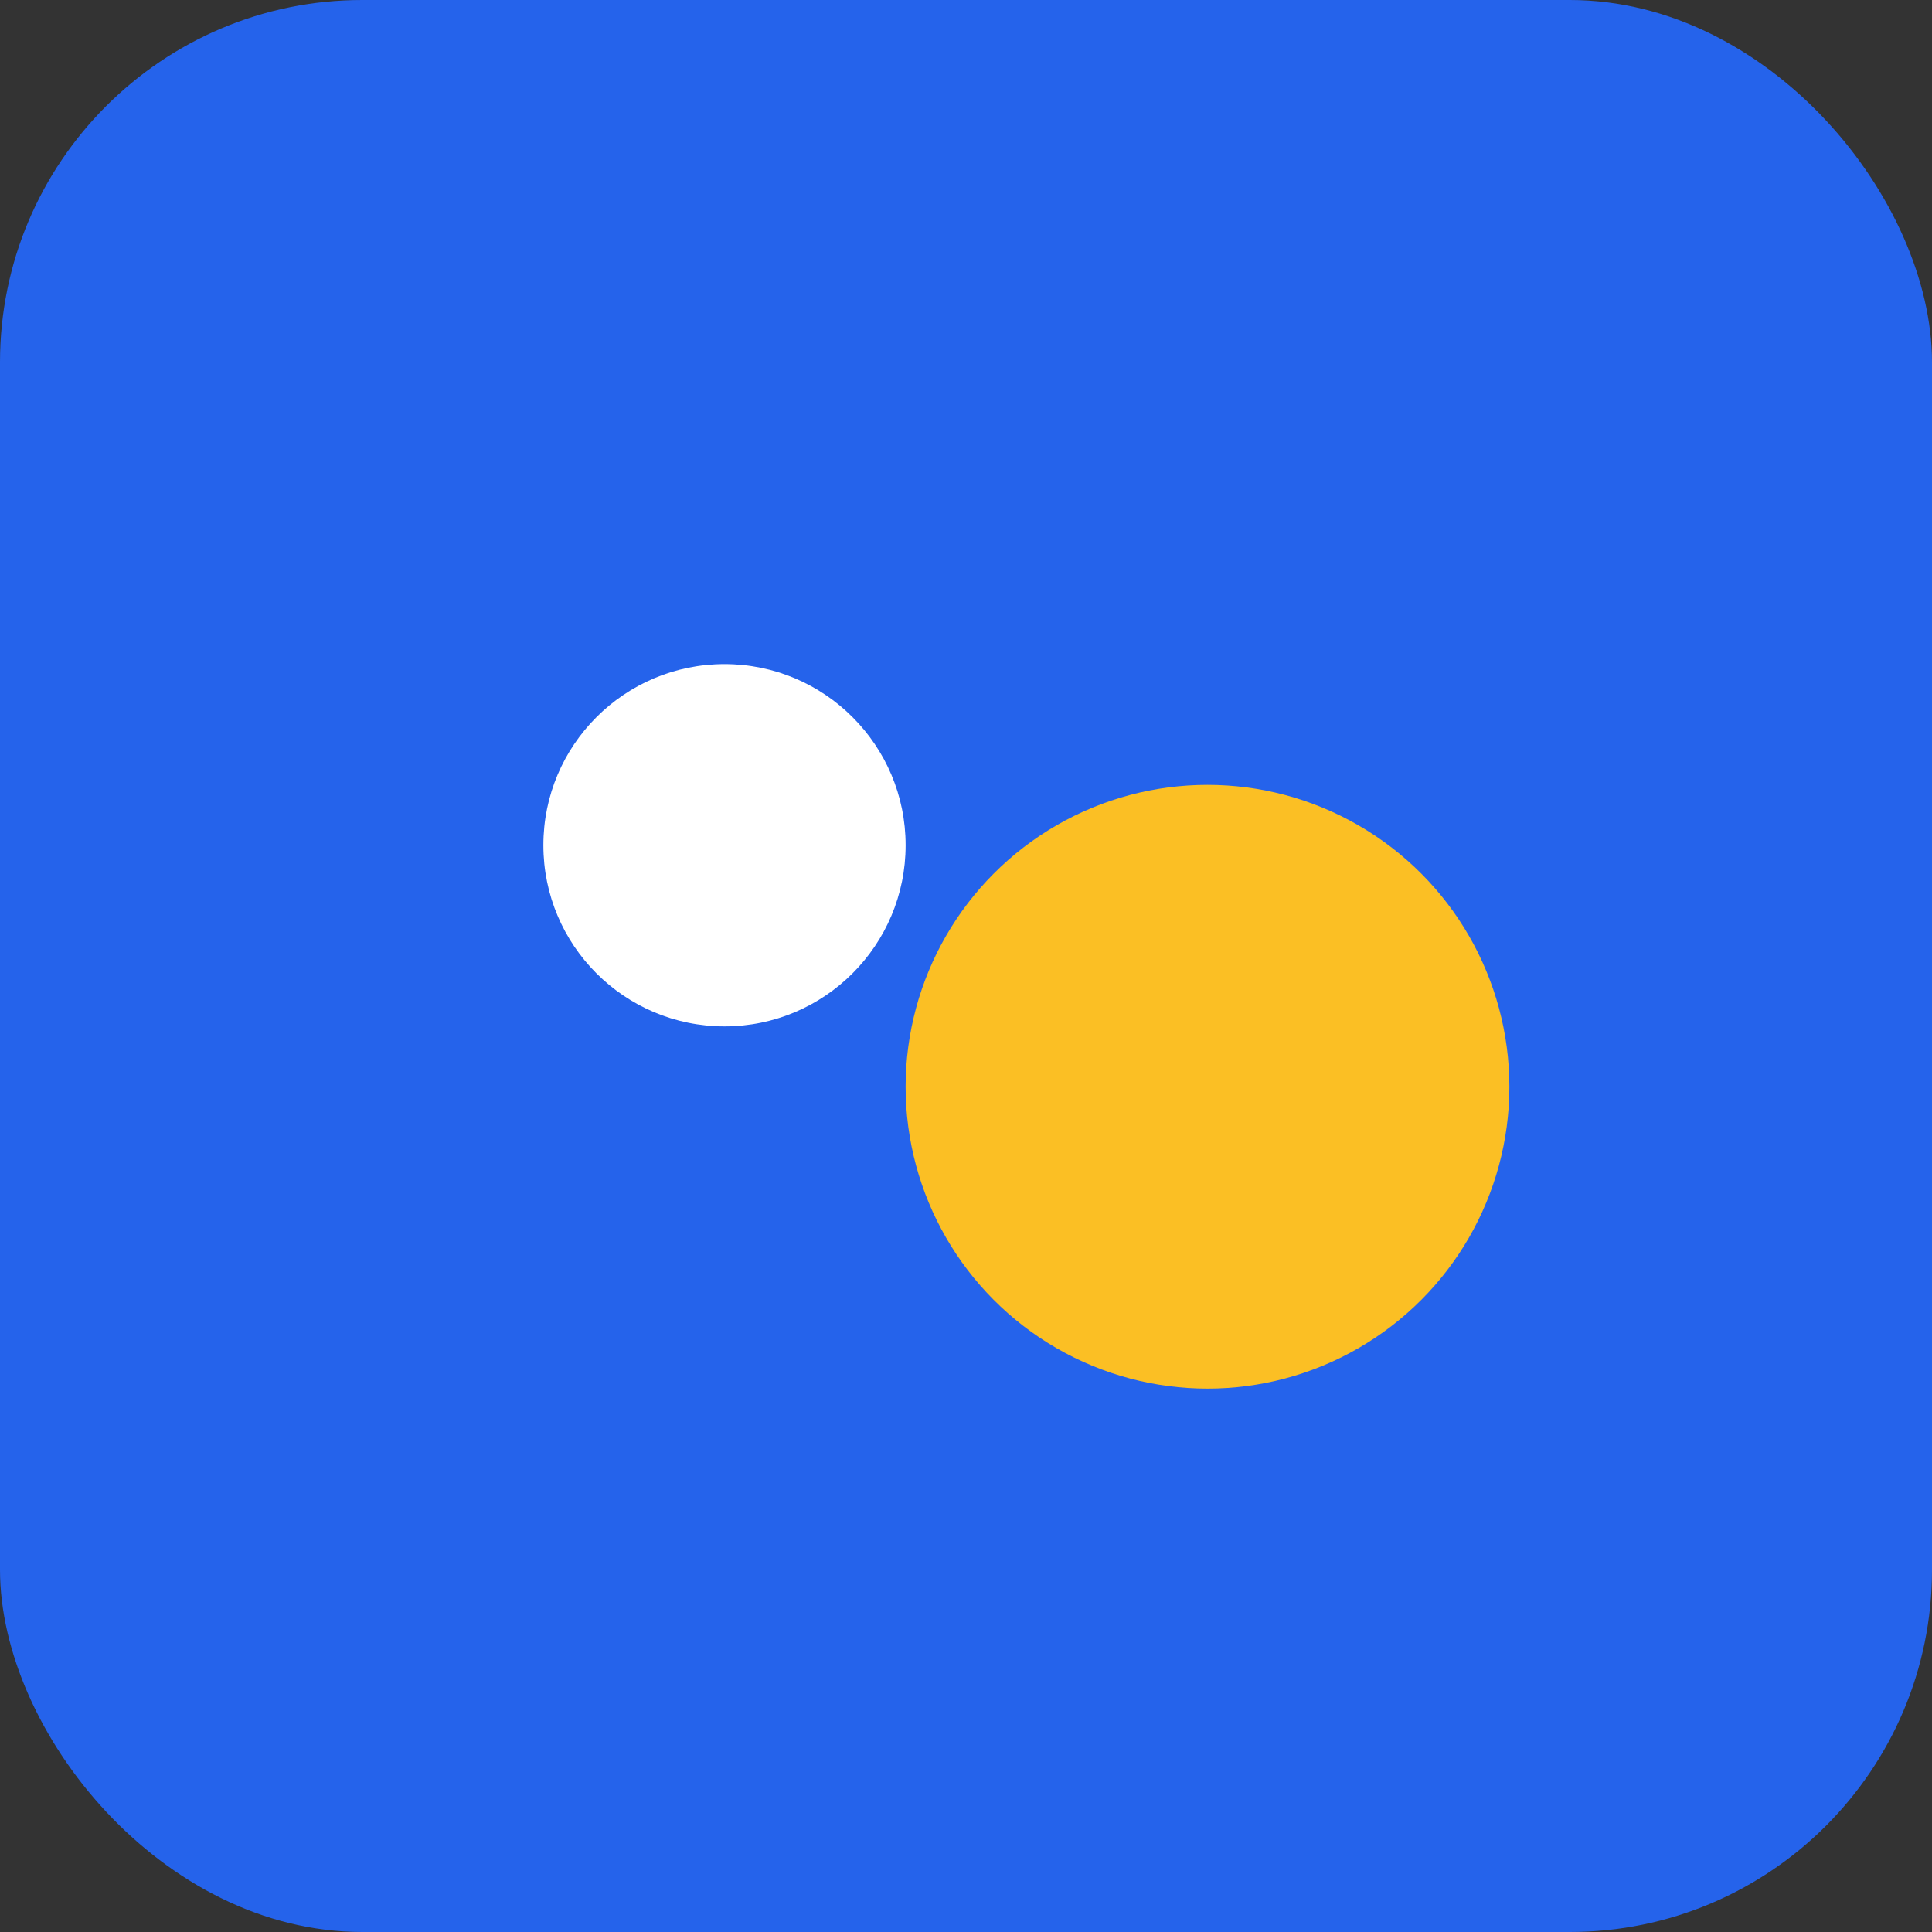 <svg xmlns="http://www.w3.org/2000/svg" width="64" height="64" viewBox="0 0 64 64" fill="none">
    <rect x="0" y="0" width="64" height="64" fill="#333333" stroke="none"/>
    <rect width="64" height="64" rx="12" fill="#2563eb"/>
    <circle cx="24" cy="28" r="6" fill="#ffffff"/>
    <circle cx="40" cy="36" r="10" fill="#fbbf24"/>
</svg>


